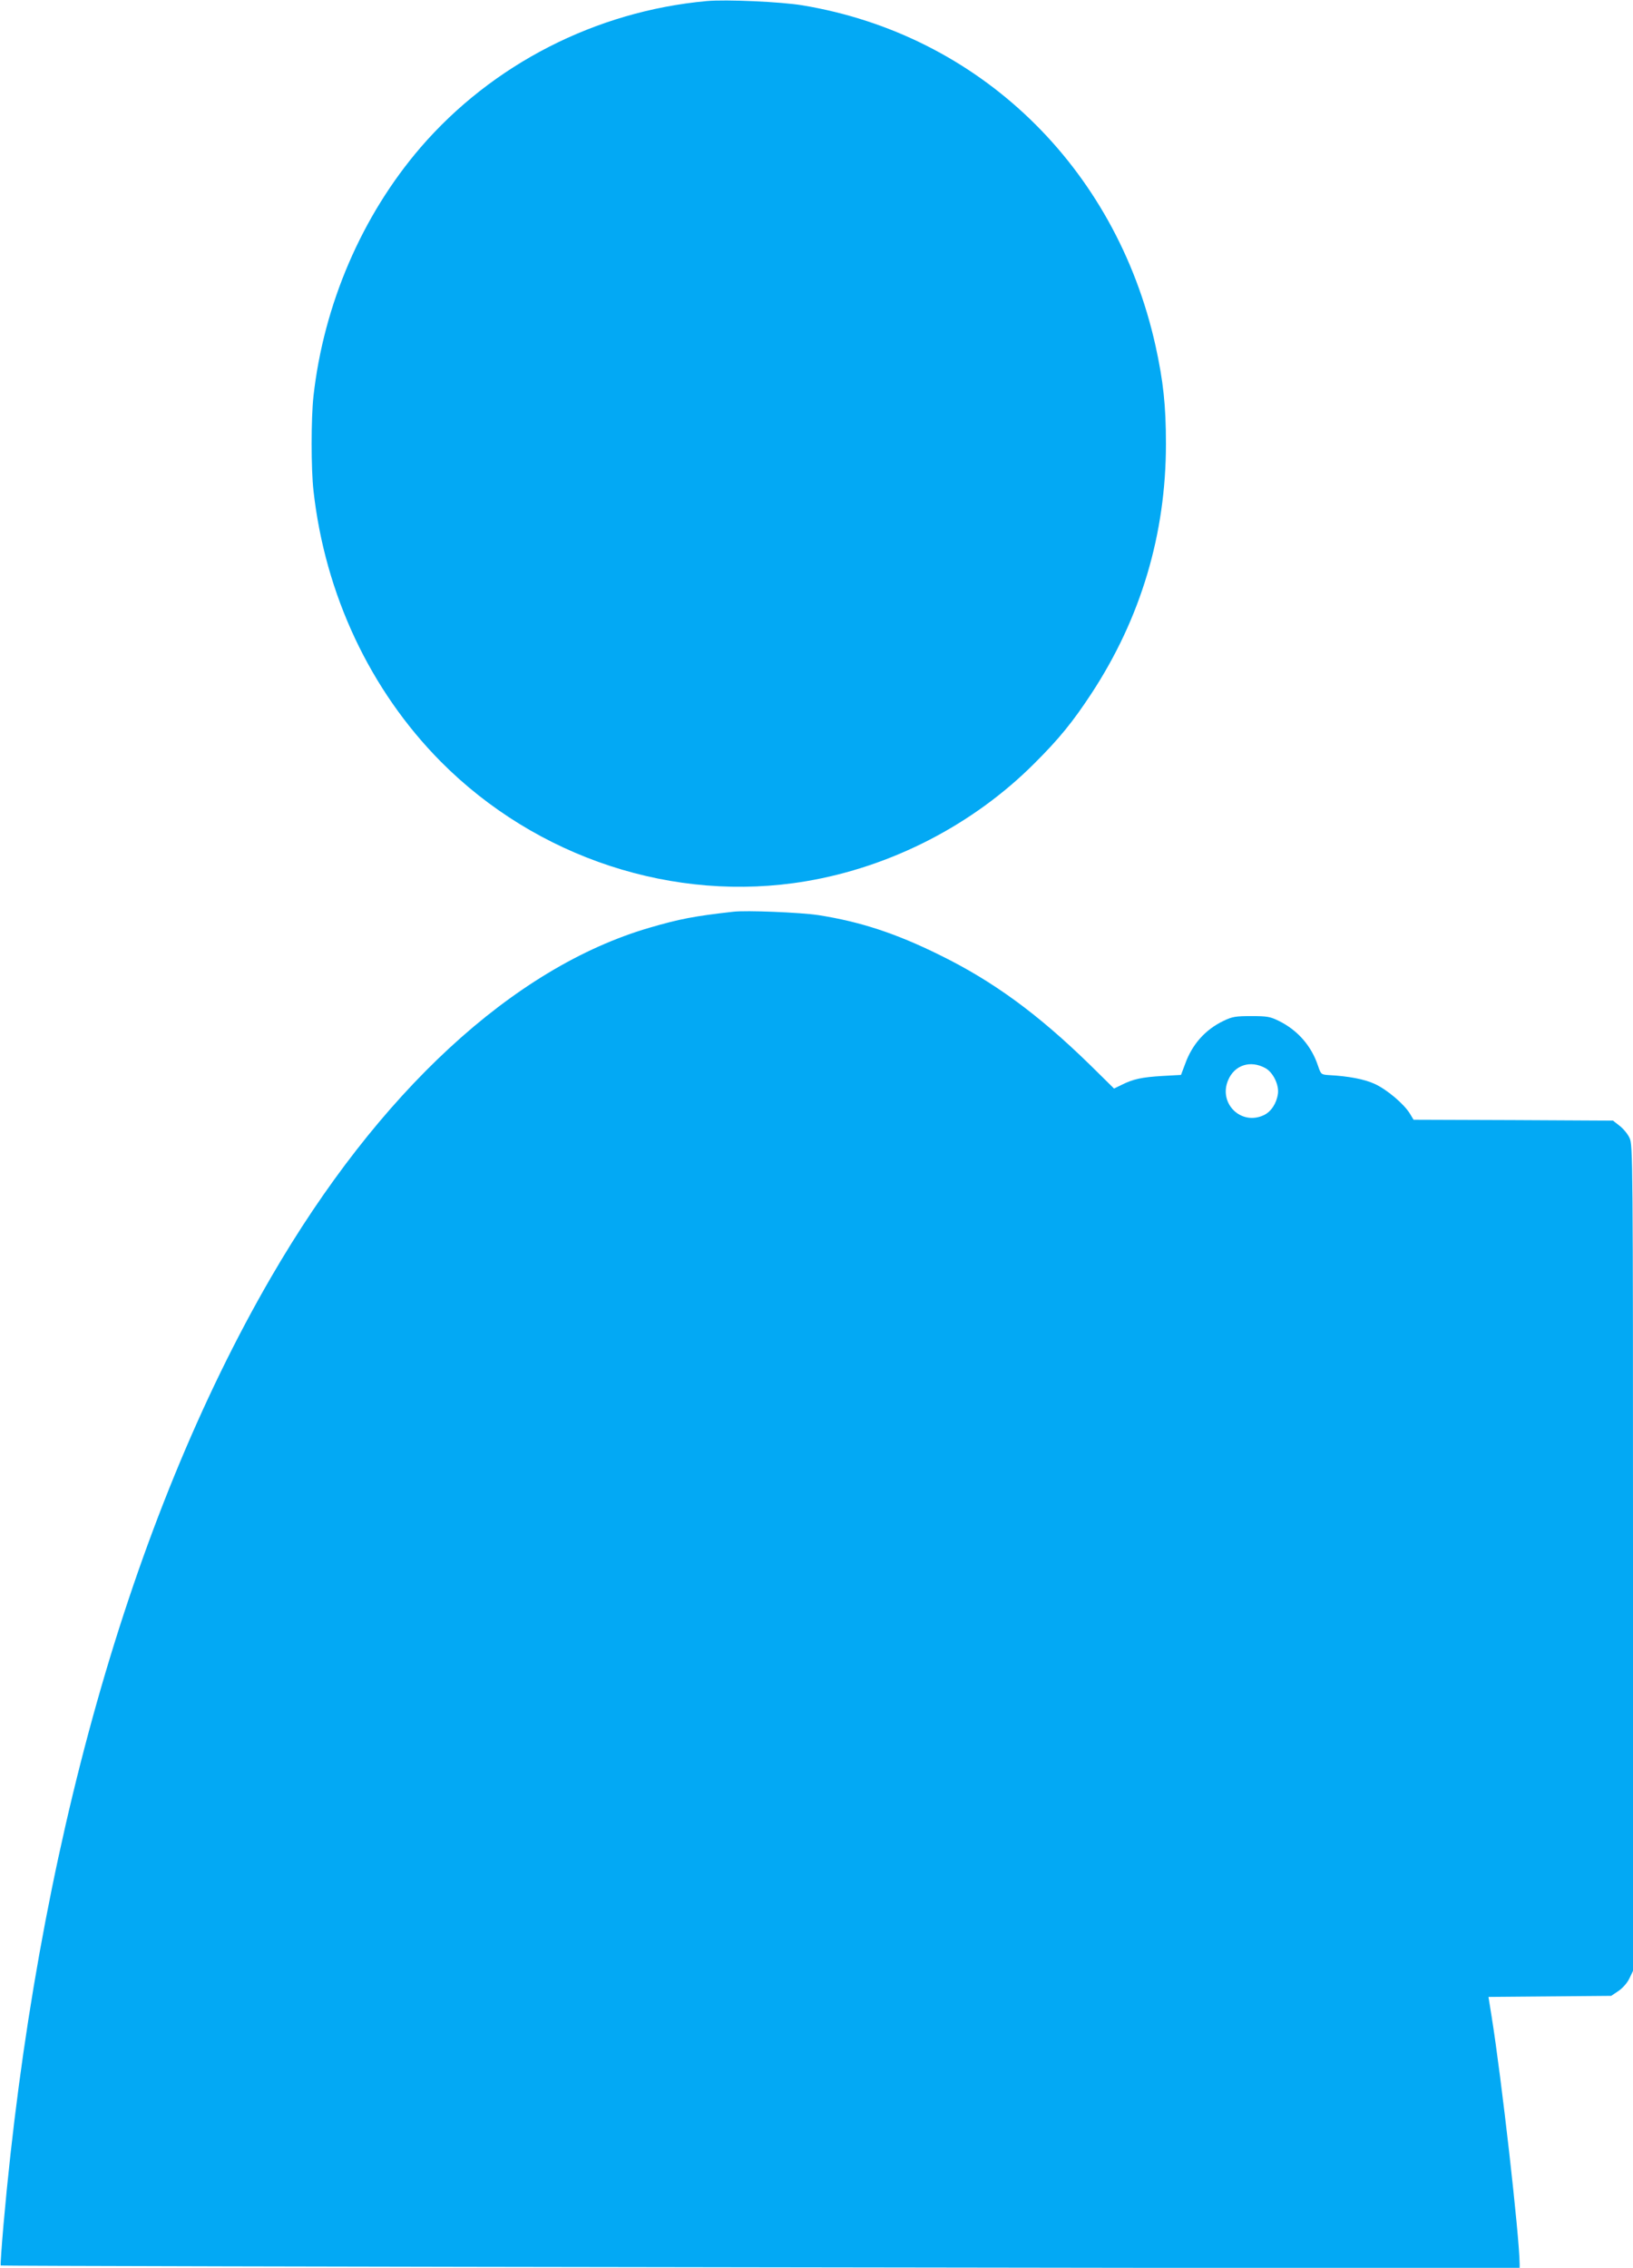 <?xml version="1.0" standalone="no"?>
<!DOCTYPE svg PUBLIC "-//W3C//DTD SVG 20010904//EN"
 "http://www.w3.org/TR/2001/REC-SVG-20010904/DTD/svg10.dtd">
<svg version="1.0" xmlns="http://www.w3.org/2000/svg"
 width="922pt" height="1280pt" viewBox="0 0 922 1280"
 preserveAspectRatio="xMidYMid meet">
<g transform="translate(0,1280) scale(0.1,-0.1)"
fill="#03a9f4" stroke="none">
<path d="M3990 12794 c-626 -57 -1211 -357 -1616 -827 -331 -385 -546 -885
-604 -1402 -14 -127 -14 -411 0 -535 65 -584 319 -1125 718 -1528 541 -545
1320 -801 2062 -676 482 81 944 319 1289 664 139 138 218 235 323 395 279 425
421 901 421 1410 0 216 -15 354 -59 554 -225 1012 -998 1756 -1994 1921 -121
20 -431 34 -540 24z"/>
<path d="M4140 7654 c-222 -25 -304 -41 -472 -90 -769 -224 -1531 -928 -2137
-1972 -795 -1370 -1326 -3251 -1511 -5346 -11 -126 -18 -231 -16 -233 2 -2
1932 -7 4290 -10 l4286 -6 0 24 c-1 156 -103 1054 -158 1396 l-18 112 346 3
347 3 40 27 c24 16 49 44 62 70 l21 44 0 2330 c0 2253 -1 2330 -19 2370 -10
23 -36 54 -57 70 l-37 29 -563 3 -563 2 -21 35 c-34 55 -130 136 -198 167 -58
27 -148 44 -260 50 -43 3 -44 4 -61 54 -37 111 -115 200 -221 252 -49 24 -66
27 -155 27 -87 0 -107 -3 -155 -26 -105 -50 -179 -133 -219 -245 l-23 -61
-106 -6 c-115 -7 -163 -17 -229 -50 l-43 -21 -137 135 c-292 285 -546 471
-848 619 -249 123 -449 188 -685 225 -101 15 -407 28 -480 19z m3005 -883 c43
-24 78 -95 70 -146 -8 -54 -39 -100 -79 -119 -128 -61 -258 66 -202 197 36 86
126 115 211 68z"/>
</g>
</svg>
